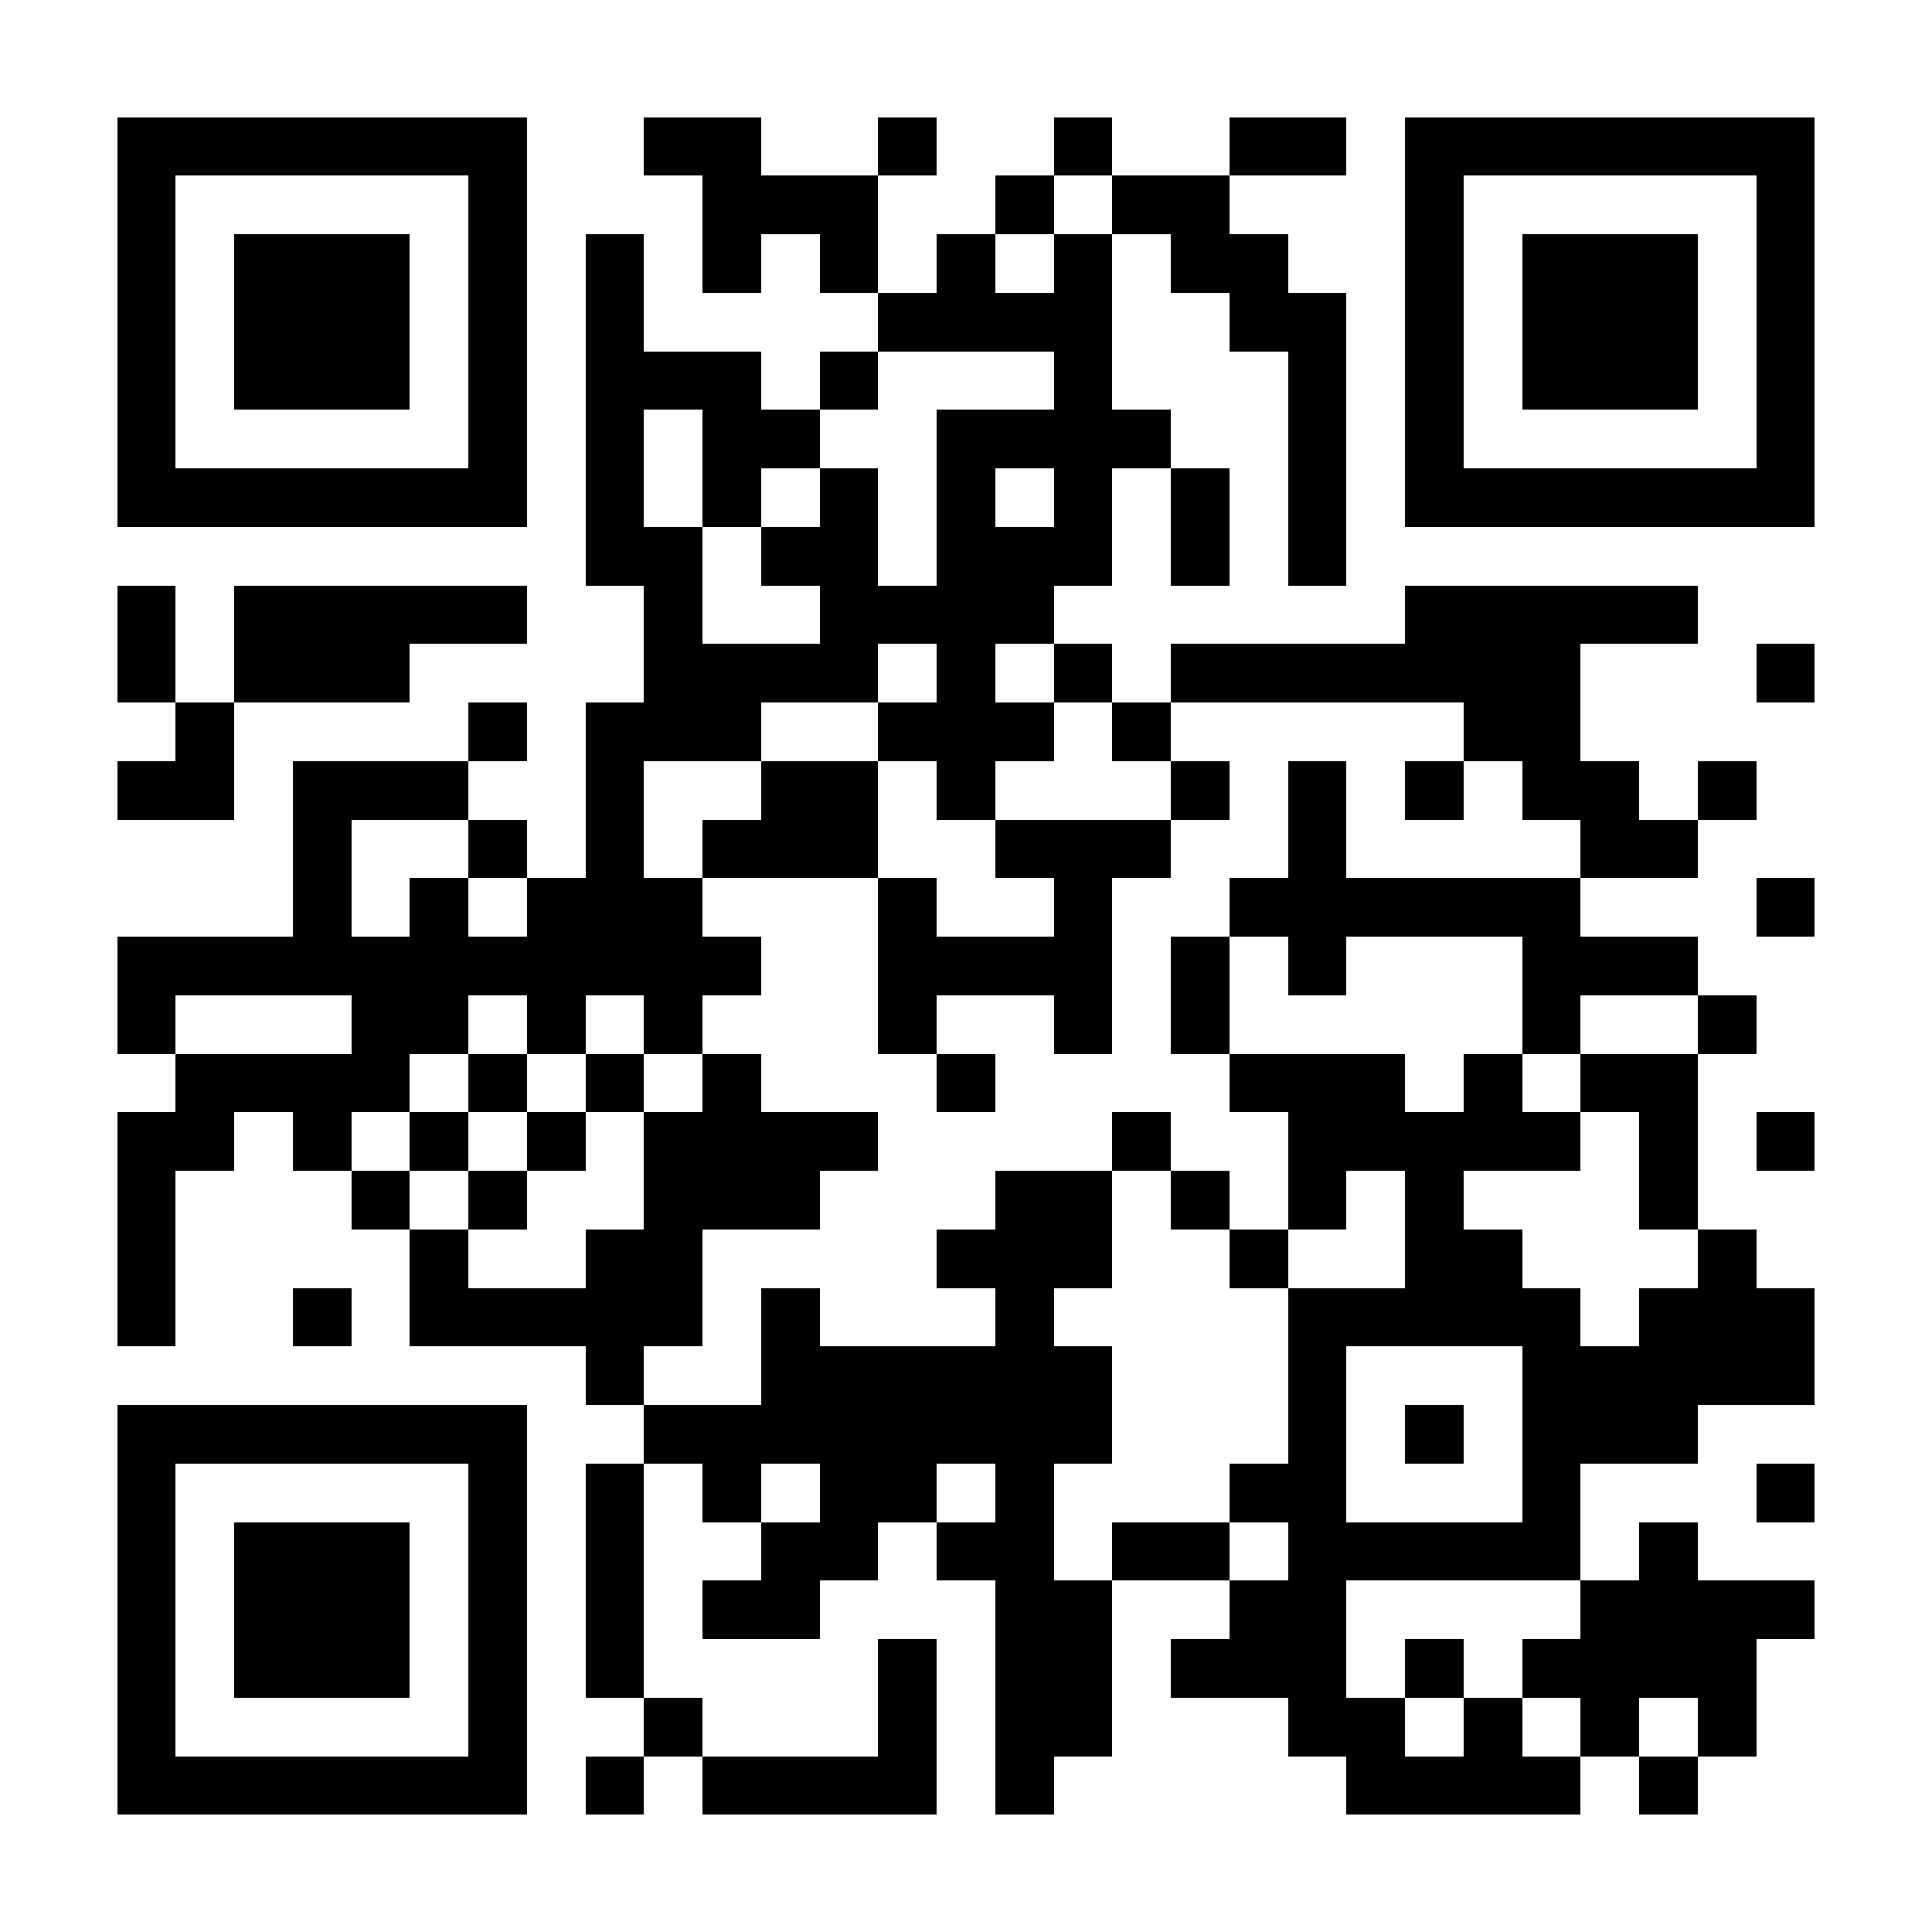 <?xml version="1.0" encoding="UTF-8"?><svg xmlns="http://www.w3.org/2000/svg" fill="#fff" height="33" shape-rendering="crispEdges" style="fill: #fff;" viewBox="0 0 33 33" width="33"><path d="M0 0h33v33H0z"/><path d="M2 2.5h7m2 0h2m2 0h1m2 0h1m2 0h2m1 0h7M2 3.5h1m5 0h1m3 0h3m2 0h1m1 0h2m3 0h1m5 0h1M2 4.5h1m1 0h3m1 0h1m1 0h1m1 0h1m1 0h1m1 0h1m1 0h1m1 0h2m2 0h1m1 0h3m1 0h1M2 5.5h1m1 0h3m1 0h1m1 0h1m4 0h4m2 0h2m1 0h1m1 0h3m1 0h1M2 6.5h1m1 0h3m1 0h1m1 0h3m1 0h1m3 0h1m3 0h1m1 0h1m1 0h3m1 0h1M2 7.5h1m5 0h1m1 0h1m1 0h2m2 0h4m2 0h1m1 0h1m5 0h1M2 8.5h7m1 0h1m1 0h1m1 0h1m1 0h1m1 0h1m1 0h1m1 0h1m1 0h7M10 9.5h2m1 0h2m1 0h3m1 0h1m1 0h1M2 10.5h1m1 0h5m2 0h1m2 0h4m6 0h5M2 11.5h1m1 0h3m4 0h4m1 0h1m1 0h1m1 0h7m3 0h1M3 12.5h1m4 0h1m1 0h3m2 0h3m1 0h1m5 0h2M2 13.5h2m1 0h3m2 0h1m2 0h2m1 0h1m3 0h1m1 0h1m1 0h1m1 0h2m1 0h1M5 14.5h1m2 0h1m1 0h1m1 0h3m2 0h3m2 0h1m4 0h2M5 15.5h1m1 0h1m1 0h3m3 0h1m2 0h1m2 0h6m3 0h1M2 16.5h11m2 0h4m1 0h1m1 0h1m3 0h3M2 17.5h1m3 0h2m1 0h1m1 0h1m3 0h1m2 0h1m1 0h1m5 0h1m2 0h1M3 18.5h4m1 0h1m1 0h1m1 0h1m3 0h1m4 0h3m1 0h1m1 0h2M2 19.5h2m1 0h1m1 0h1m1 0h1m1 0h4m4 0h1m2 0h5m1 0h1m1 0h1M2 20.5h1m3 0h1m1 0h1m2 0h3m3 0h2m1 0h1m1 0h1m1 0h1m3 0h1M2 21.5h1m4 0h1m2 0h2m4 0h3m2 0h1m2 0h2m3 0h1M2 22.5h1m2 0h1m1 0h5m1 0h1m3 0h1m4 0h5m1 0h3M10 23.5h1m2 0h6m3 0h1m3 0h5M2 24.5h7m2 0h8m3 0h1m1 0h1m1 0h3M2 25.5h1m5 0h1m1 0h1m1 0h1m1 0h2m1 0h1m3 0h2m3 0h1m3 0h1M2 26.5h1m1 0h3m1 0h1m1 0h1m2 0h2m1 0h2m1 0h2m1 0h5m1 0h1M2 27.5h1m1 0h3m1 0h1m1 0h1m1 0h2m3 0h2m2 0h2m4 0h4M2 28.5h1m1 0h3m1 0h1m1 0h1m4 0h1m1 0h2m1 0h3m1 0h1m1 0h4M2 29.5h1m5 0h1m2 0h1m3 0h1m1 0h2m3 0h2m1 0h1m1 0h1m1 0h1M2 30.5h7m1 0h1m1 0h4m1 0h1m5 0h4m1 0h1" stroke="#000"/></svg>